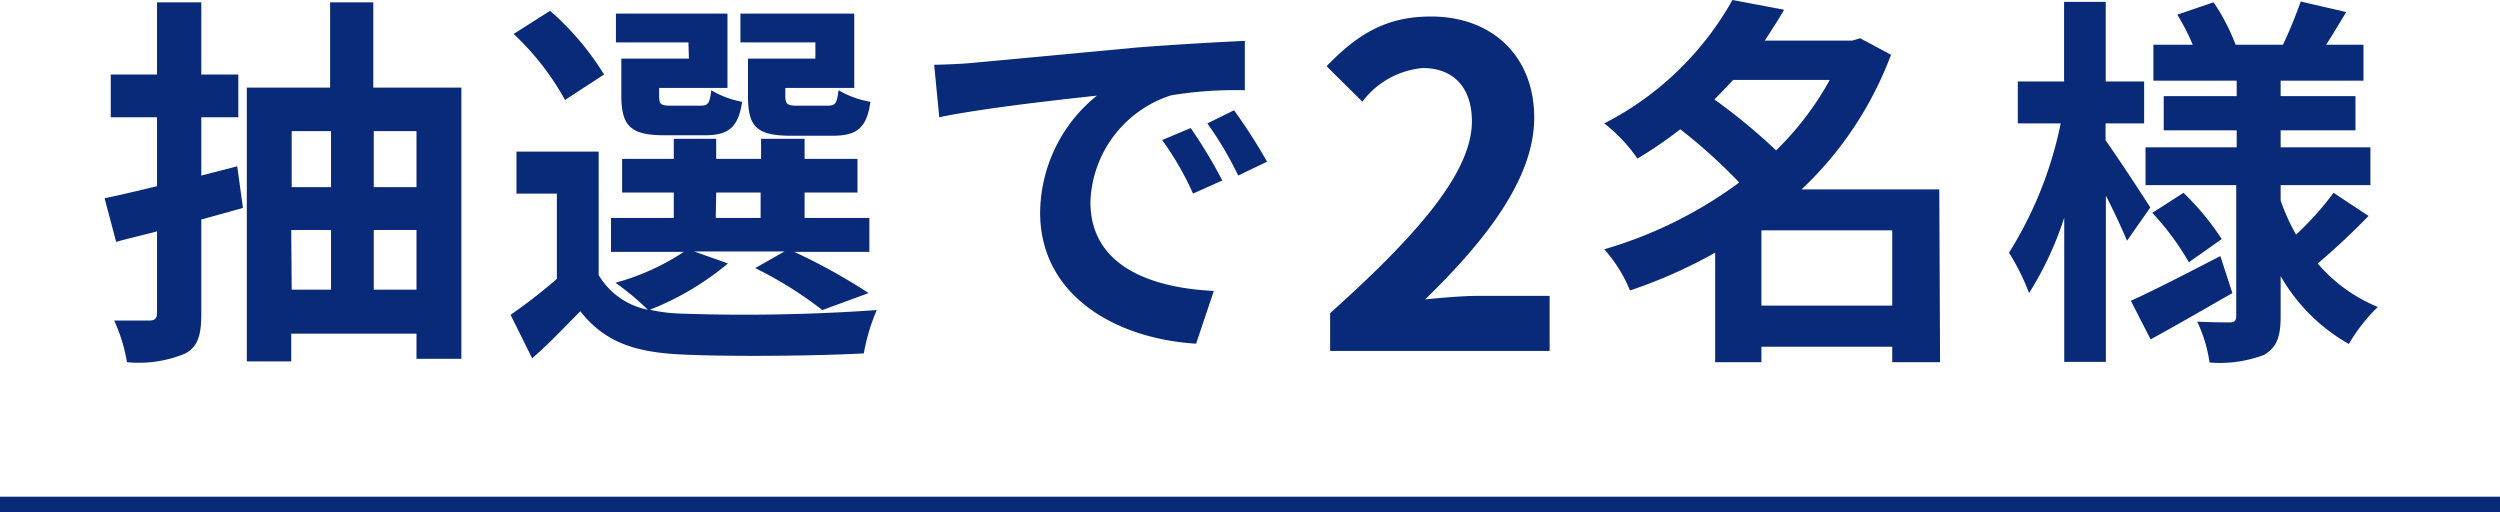 <svg xmlns="http://www.w3.org/2000/svg" viewBox="0 0 162.07 33.2"><defs><style>.cls-1{fill:#092a78;}.cls-2{fill:none;stroke:#092a78;stroke-miterlimit:10;}</style></defs><title>lottery.svg</title><g id="レイヤー_2" data-name="レイヤー 2"><g id="文字"><path class="cls-1" d="M15.75,13.48l-2.7.75v6.13c0,1.42-.25,2.15-1.07,2.57a7.84,7.84,0,0,1-3.75.55,10.47,10.47,0,0,0-.83-2.7c1,0,2,0,2.3,0s.48-.12.48-.47V15c-.95.25-1.83.45-2.65.68l-.75-2.83c1-.2,2.15-.48,3.4-.78V7.6h-3V4.83h3V.15h2.87V4.83h2.4V7.6h-2.4v3.78l2.33-.6Zm14.16-7.8V23.26H27V21.63H18.88v1.8H16V5.68h5.4V.15h2.8V5.68Zm-11,2.82v3.63h2.55V8.5Zm0,10.28h2.55V14.91H18.88ZM24.23,8.5v3.63H27V8.5ZM27,18.78V14.91H24.23v3.87Z"/><path class="cls-1" d="M47.19,17.08a18.29,18.29,0,0,1-5.06,3,10.65,10.65,0,0,0,2,.25,121.78,121.78,0,0,0,12.71-.23A12.53,12.53,0,0,0,56,22.91c-3.17.17-8.7.22-11.83.07s-5-.85-6.55-2.8c-1,1-1.92,2-3.12,3.05L33.1,20.41a35.71,35.71,0,0,0,3-2.33V12.55H33.48V9.83h5.33v8A4.77,4.77,0,0,0,42,20.08a17.71,17.71,0,0,0-2.1-1.75,15.41,15.41,0,0,0,4.43-2H39.61v-2.2h4.07V12.48H40.33V10.3h3.35V9h2.75V10.3h2.91V9h2.82V10.3h3.43v2.18H52.16v1.65h4.2v2.2H51.49A37.94,37.94,0,0,1,56.31,19l-3,1.1a25.24,25.24,0,0,0-4.35-2.72l1.9-1.08H45ZM36.63,6.48A17.42,17.42,0,0,0,33.3,2.2L35.66.7a18,18,0,0,1,3.5,4.13Zm8-3.73H39.93V.88h7.23V5.7H42.73v.53c0,.52.1.62.75.62h1.93c.5,0,.6-.15.7-1a6,6,0,0,0,2,.75c-.25,1.7-.92,2.17-2.43,2.17H43.11c-2.2,0-2.83-.57-2.83-2.57V3.8h4.38Zm1.77,11.38h2.91V12.48H46.43ZM52.86,2.75H48V.88h7.38V5.7H50.91v.5c0,.55.13.65.75.65h2c.5,0,.6-.15.7-1a6.12,6.12,0,0,0,2.07.75c-.25,1.73-.9,2.2-2.47,2.2H51.31c-2.25,0-2.82-.57-2.82-2.57V3.8h4.37Z"/><path class="cls-1" d="M63,4.08l10.7-1c2.55-.2,5.25-.35,7-.43l0,3.2a25.62,25.62,0,0,0-4.78.33,7.52,7.52,0,0,0-5.23,6.92c0,4.08,3.8,5.56,8,5.76l-1.15,3.42c-5.21-.32-10.11-3.12-10.11-8.5A9.84,9.84,0,0,1,71.11,6.2C69,6.43,63.76,7,60.89,7.6l-.33-3.4C61.56,4.18,62.51,4.13,63,4.08ZM79.24,11.7l-1.9.85a18.94,18.94,0,0,0-2-3.47l1.85-.78A31.9,31.9,0,0,1,79.24,11.7Zm2.9-1.22-1.87.9a22.45,22.45,0,0,0-2-3.38L80,7.15A35.32,35.32,0,0,1,82.14,10.48Z"/><path class="cls-1" d="M86.23,20.3c5.77-5.17,9.19-9.17,9.19-12.44,0-2.16-1.17-3.45-3.19-3.45a5.52,5.52,0,0,0-3.91,2.18L86,4.29c2-2.07,3.86-3.22,6.76-3.22,4,0,6.7,2.59,6.7,6.56s-3.19,8-7.07,11.78c1.06-.11,2.47-.23,3.45-.23h4.62v3.57H86.23Z"/><path class="cls-1" d="M125.77,23.48h-3.1v-1h-8.48v1h-3v-7.1a32,32,0,0,1-5.52,2.45A9.34,9.34,0,0,0,104,16.16a27.65,27.65,0,0,0,8.75-4.33,35.12,35.12,0,0,0-3.82-3.45,26.55,26.55,0,0,1-2.78,1.9A10.16,10.16,0,0,0,104,8,19.91,19.91,0,0,0,112.31,0l3.35.63c-.37.65-.8,1.3-1.25,2h5.68l.5-.15,2,1.07a23.1,23.1,0,0,1-5.8,8.73h8.93ZM112.36,5.18c-.4.42-.8.85-1.22,1.27a36.77,36.77,0,0,1,4,3.3,19.49,19.49,0,0,0,3.48-4.57Zm10.31,14.63V14.93h-8.48v4.88Z"/><path class="cls-1" d="M137.89,15.61c-.3-.73-.82-1.85-1.37-2.93V23.46h-2.7V14.11A21.56,21.56,0,0,1,131.54,19a14.88,14.88,0,0,0-1.3-2.62A25.13,25.13,0,0,0,133.59,8h-2.78V5.28h3V.12h2.7V5.28H139V8h-2.5v1.1c.67.92,2.47,3.67,2.9,4.35ZM144.72,19c-1.75,1-3.7,2.13-5.3,3l-1.28-2.5c1.48-.67,3.68-1.8,5.8-2.9Zm8.83-5c-1.05,1.08-2.33,2.28-3.3,3.08a10.2,10.2,0,0,0,3.9,2.82,11.09,11.09,0,0,0-1.88,2.4,11.81,11.81,0,0,1-4.42-4.4v2.6c0,1.35-.25,2-1.06,2.5a8.07,8.07,0,0,1-3.55.5,9.19,9.19,0,0,0-.8-2.65c.85.05,1.83.05,2.13.05s.4-.12.4-.42V12h-5.88V9.55H145V8.45h-4.73V6.23H145v-1h-5.4V2.9h2.55a14.22,14.22,0,0,0-1-1.95l2.35-.8a13,13,0,0,1,1.43,2.75H148A29.84,29.84,0,0,0,149.15.1l2.95.68c-.45.75-.9,1.5-1.3,2.12h2.42V5.23h-5.37v1h4.85V8.45h-4.85v1.1h5.82V12h-5.82v1a13.06,13.06,0,0,0,1,2.21,19.78,19.78,0,0,0,2.43-2.71Zm-12-1.5a17,17,0,0,1,2.48,3l-2.13,1.5a17.15,17.15,0,0,0-2.37-3.2Z"/><line class="cls-2" y1="32.7" x2="162.07" y2="32.7"/></g></g></svg>